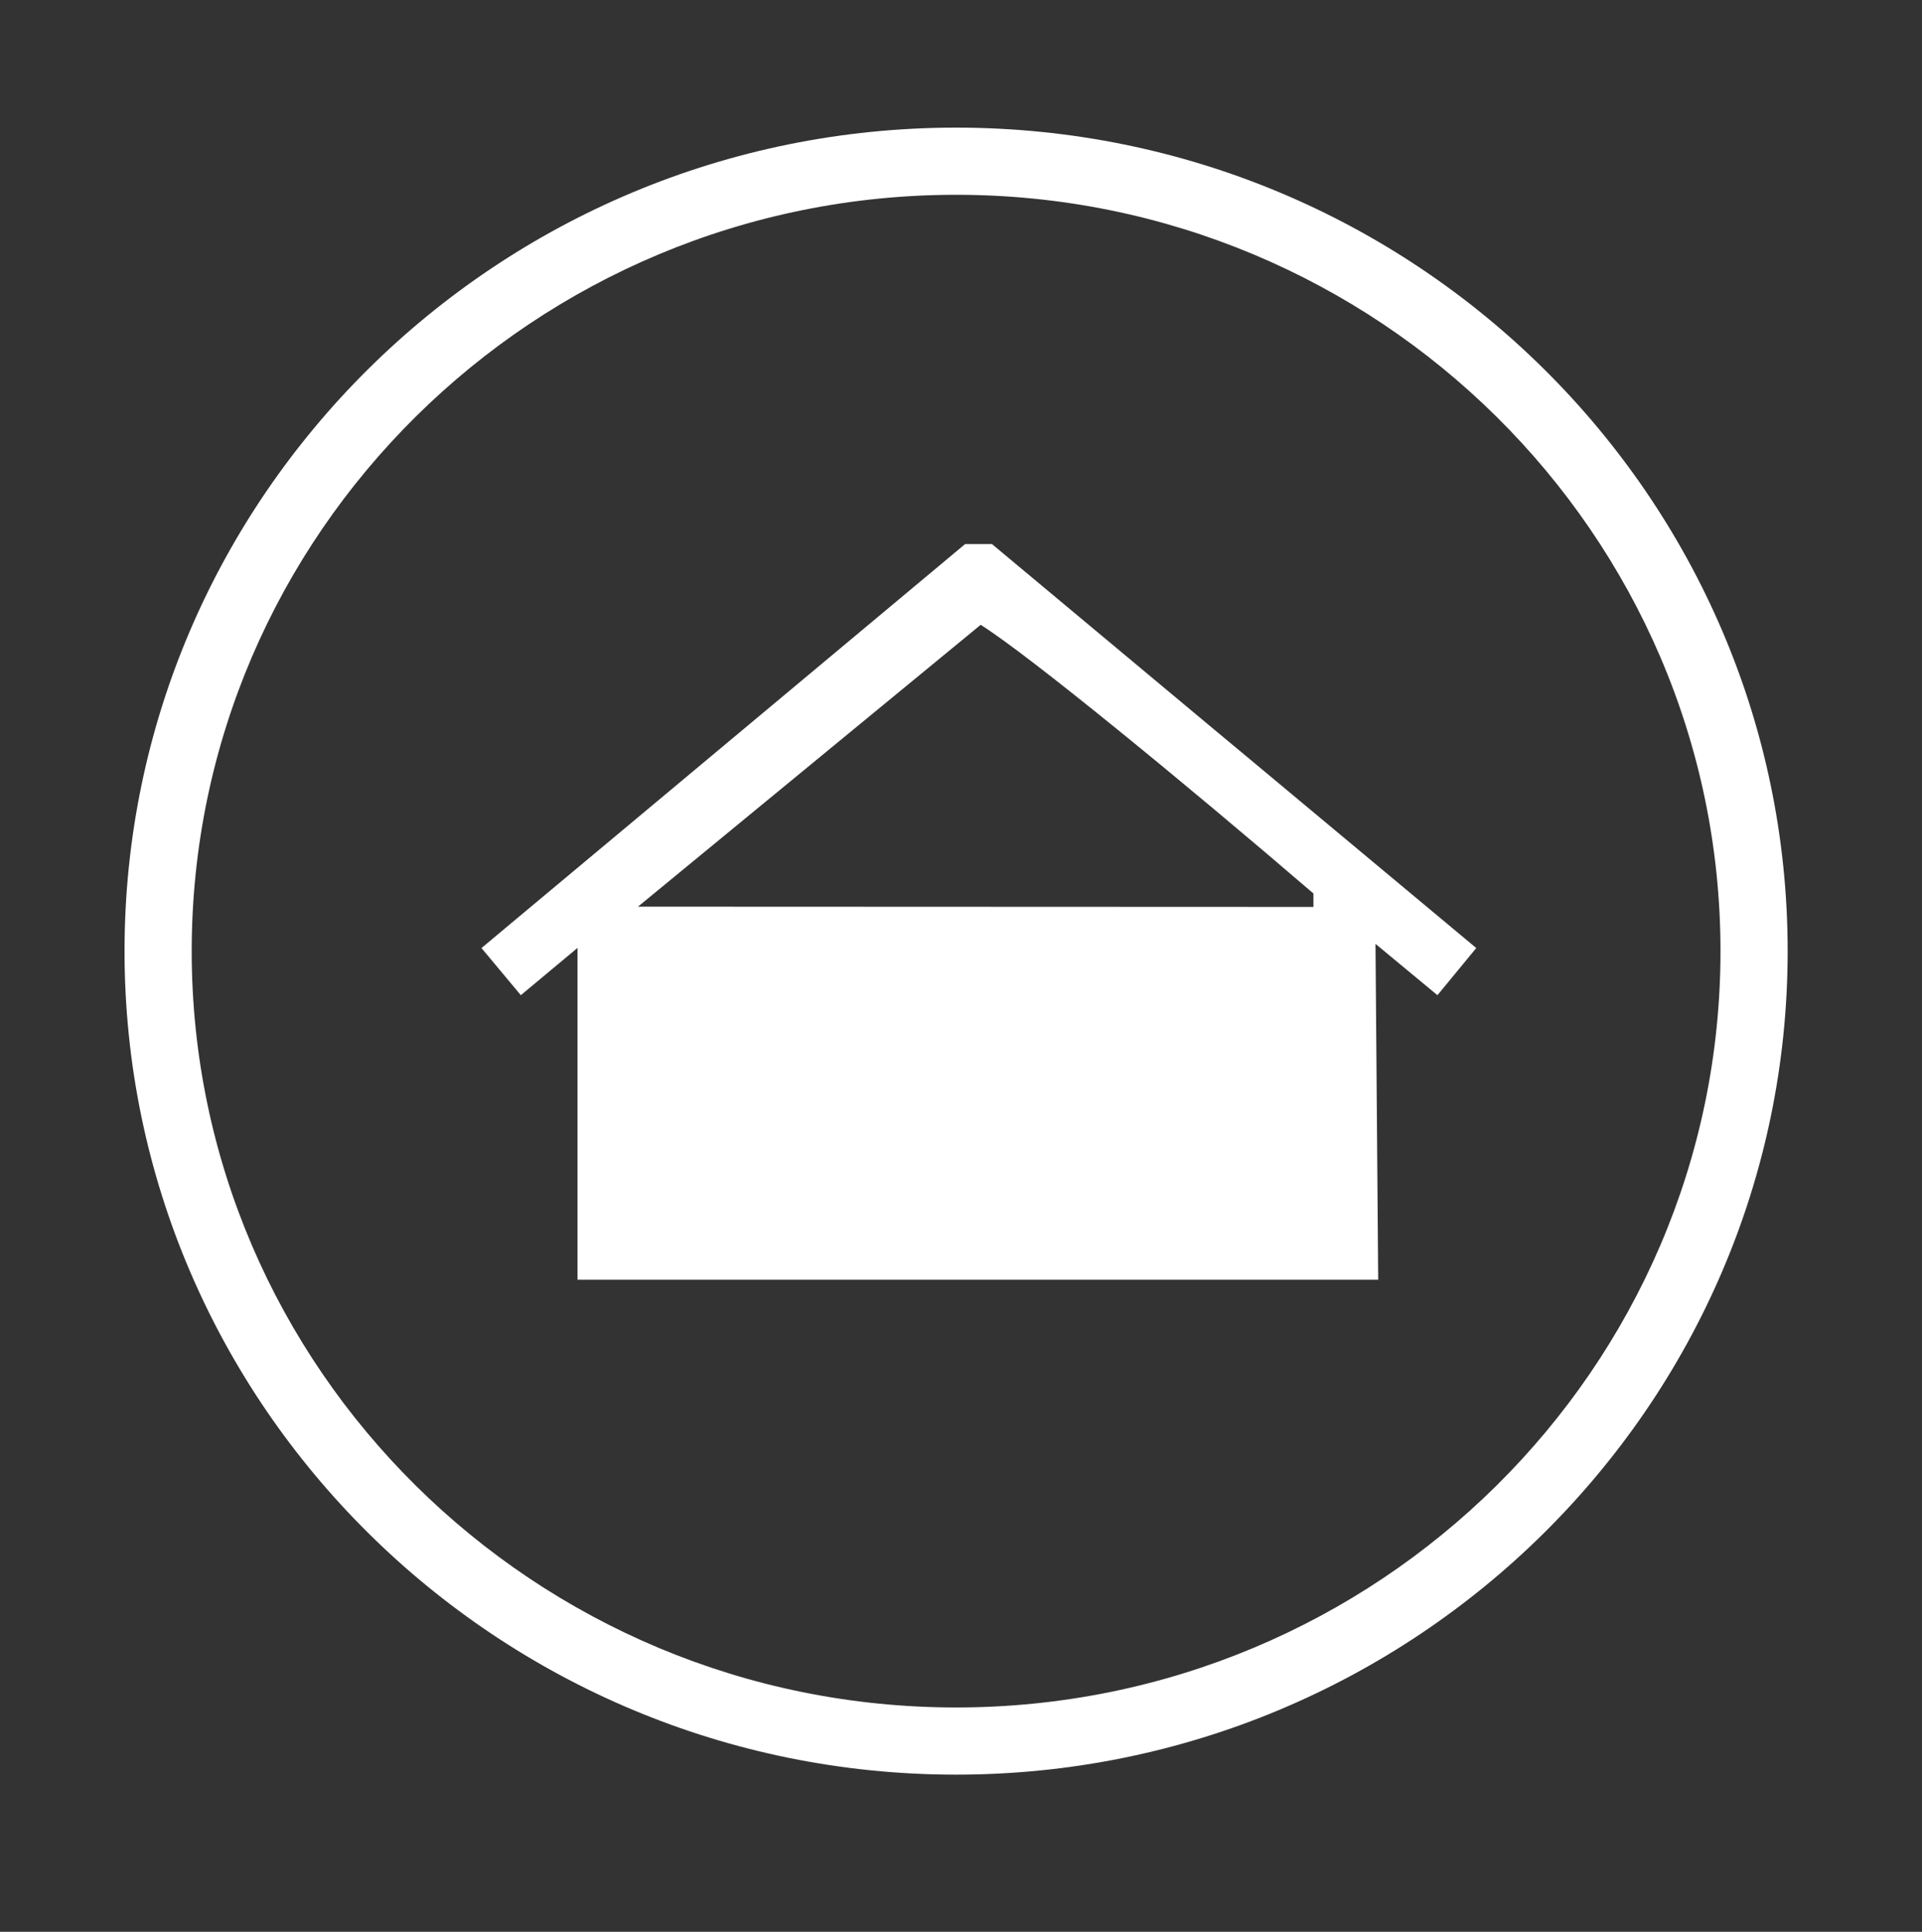 <svg id="ba877d80-2e71-4ea3-a4d5-6c1dd37c2a03" data-name="Ebene 1" xmlns="http://www.w3.org/2000/svg" viewBox="0 0 143.07 143.8"><rect x="0" y="0" width="143.07" height="143.8" fill="#333333" stroke="none"/><defs><style>.a64b6ef6-2dd3-4807-9a4b-8e592462469e{fill:#fff;}</style></defs><path class="a64b6ef6-2dd3-4807-9a4b-8e592462469e" d="M71.17,132.1c-34.13,0-61.9-27.5-61.9-61.3S37,9.5,71.17,9.5s61.9,27.5,61.9,61.3S105.3,132.1,71.17,132.1Zm0-117.6c-31.38,0-56.9,25.26-56.9,56.3s25.52,56.3,56.9,56.3,56.9-25.25,56.9-56.3S102.54,14.5,71.17,14.5Z"/><path class="a64b6ef6-2dd3-4807-9a4b-8e592462469e" d="M109.89,70.57,92.78,56.3l-2.56-2.13L73.84,40.5h-2l-36,30.07,2.93,3.51,4.22-3.52v24.7h59.6l-.2-25L107,74.08Zm-62.4-3.08v0L73,46.51c3.62,2.28,15.12,11.71,24.77,20v1Z"/></svg>